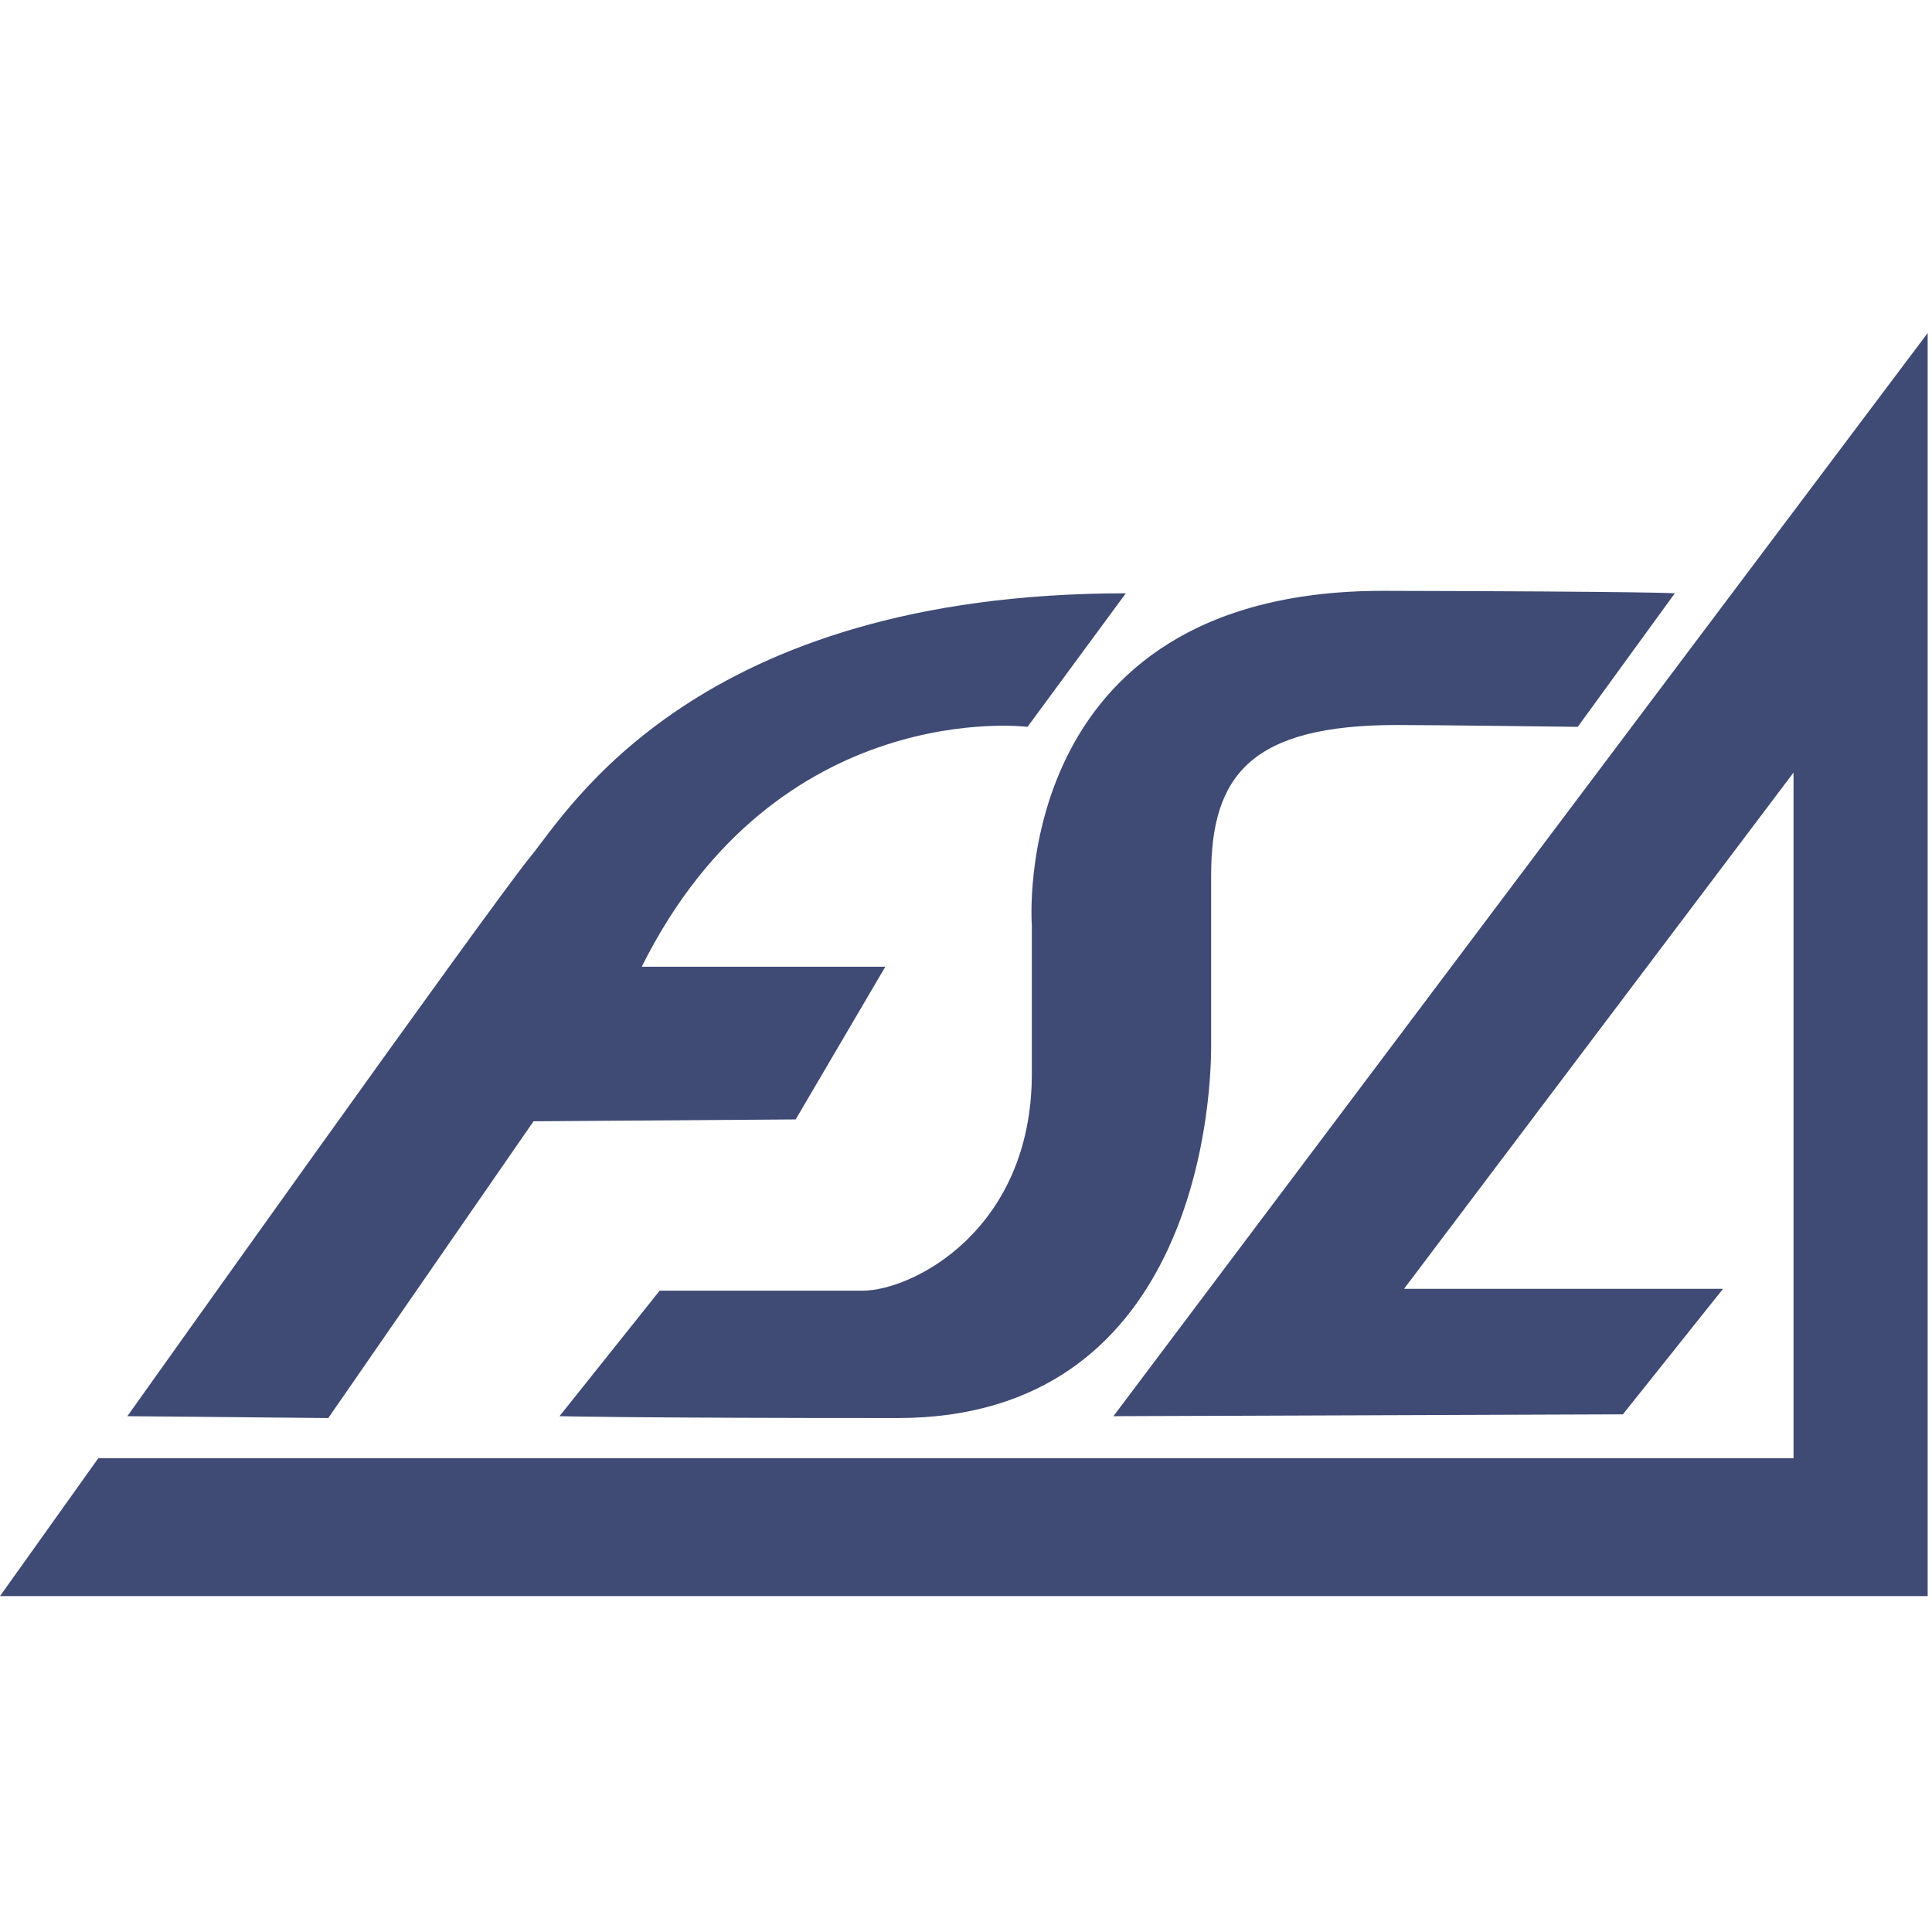 <?xml version="1.0" encoding="UTF-8" standalone="no"?>
<svg
   xmlns:dc="http://purl.org/dc/elements/1.1/"
   xmlns:cc="http://creativecommons.org/ns#"
   xmlns:rdf="http://www.w3.org/1999/02/22-rdf-syntax-ns#"
   xmlns:svg="http://www.w3.org/2000/svg"
   xmlns="http://www.w3.org/2000/svg"
   xmlns:sodipodi="http://sodipodi.sourceforge.net/DTD/sodipodi-0.dtd"
   xmlns:inkscape="http://www.inkscape.org/namespaces/inkscape"
   id="Ebene_2"
   data-name="Ebene 2"
   viewBox="0 0 40 40"
   version="1.1"
   sodipodi:docname="HeaderIconResponsive.svg"
   width="40"
   height="40"
   inkscape:version="1.0.1 (3bc2e813f5, 2020-09-07)">
  <sodipodi:namedview
     pagecolor="#ffffff"
     bordercolor="#666666"
     borderopacity="1"
     objecttolerance="10"
     gridtolerance="10"
     guidetolerance="10"
     inkscape:pageopacity="0"
     inkscape:pageshadow="2"
     inkscape:window-width="1920"
     inkscape:window-height="1001"
     id="namedview887"
     showgrid="false"
     inkscape:zoom="5.469986"
     inkscape:cx="21.881155"
     inkscape:cy="42.402525"
     inkscape:window-x="-9"
     inkscape:window-y="-9"
     inkscape:window-maximized="1"
     inkscape:current-layer="Ebene_2" />
  <defs
     id="defs878">
    <style
       id="style876">.cls-1{fill:#3f4a75;}</style>
  </defs>
  <g
     id="g1455"
     transform="matrix(0.128,0,0,0.128,5.76e-7,6.895)"
     style="stroke-width:7.795">
    <path
       class="cls-1"
       d="m 141.7,370.8 c 0,0 59.1,-83.1 65.2,-90.5 6.1,-7.4 26.7,-42.6 96.3,-42.6 l -15.9,21.6 c 0,0 -40.5,-5.1 -62.4,38.8 h 39.4 l -14.5,24.7 -42.4,0.3 -33.2,48 z"
       transform="translate(-121.1,-195.6)"
       id="path880"
       style="stroke-width:7.795" />
    <path
       class="cls-1"
       d="m 392,237.7 -15.7,21.6 c 0,0 -23.5,-0.3 -29.2,-0.3 -23.6,0 -30.1,8.1 -30.1,24.3 V 311 c 0,10.8 -3.4,60.1 -50.7,60.1 -43.9,0 -54.7,-0.3 -54.7,-0.3 l 16.2,-20.3 h 32.8 c 8.1,0 27.4,-9.8 27.4,-35.1 v -24 c 0,0 -4.1,-54.1 56.8,-54.1 44.2,0.1 47.2,0.4 47.2,0.4 z"
       transform="translate(-121.1,-195.6)"
       id="path882"
       style="stroke-width:7.795" />
    <polygon
       class="cls-1"
       points="311.8,204.3 0,204.3 15.9,182 290.1,182 290.1,71.1 227.1,154.6 278.7,154.6 262.5,174.9 180.1,175.2 311.8,0 "
       id="polygon884"
       style="stroke-width:7.795" />
  </g>
</svg>
